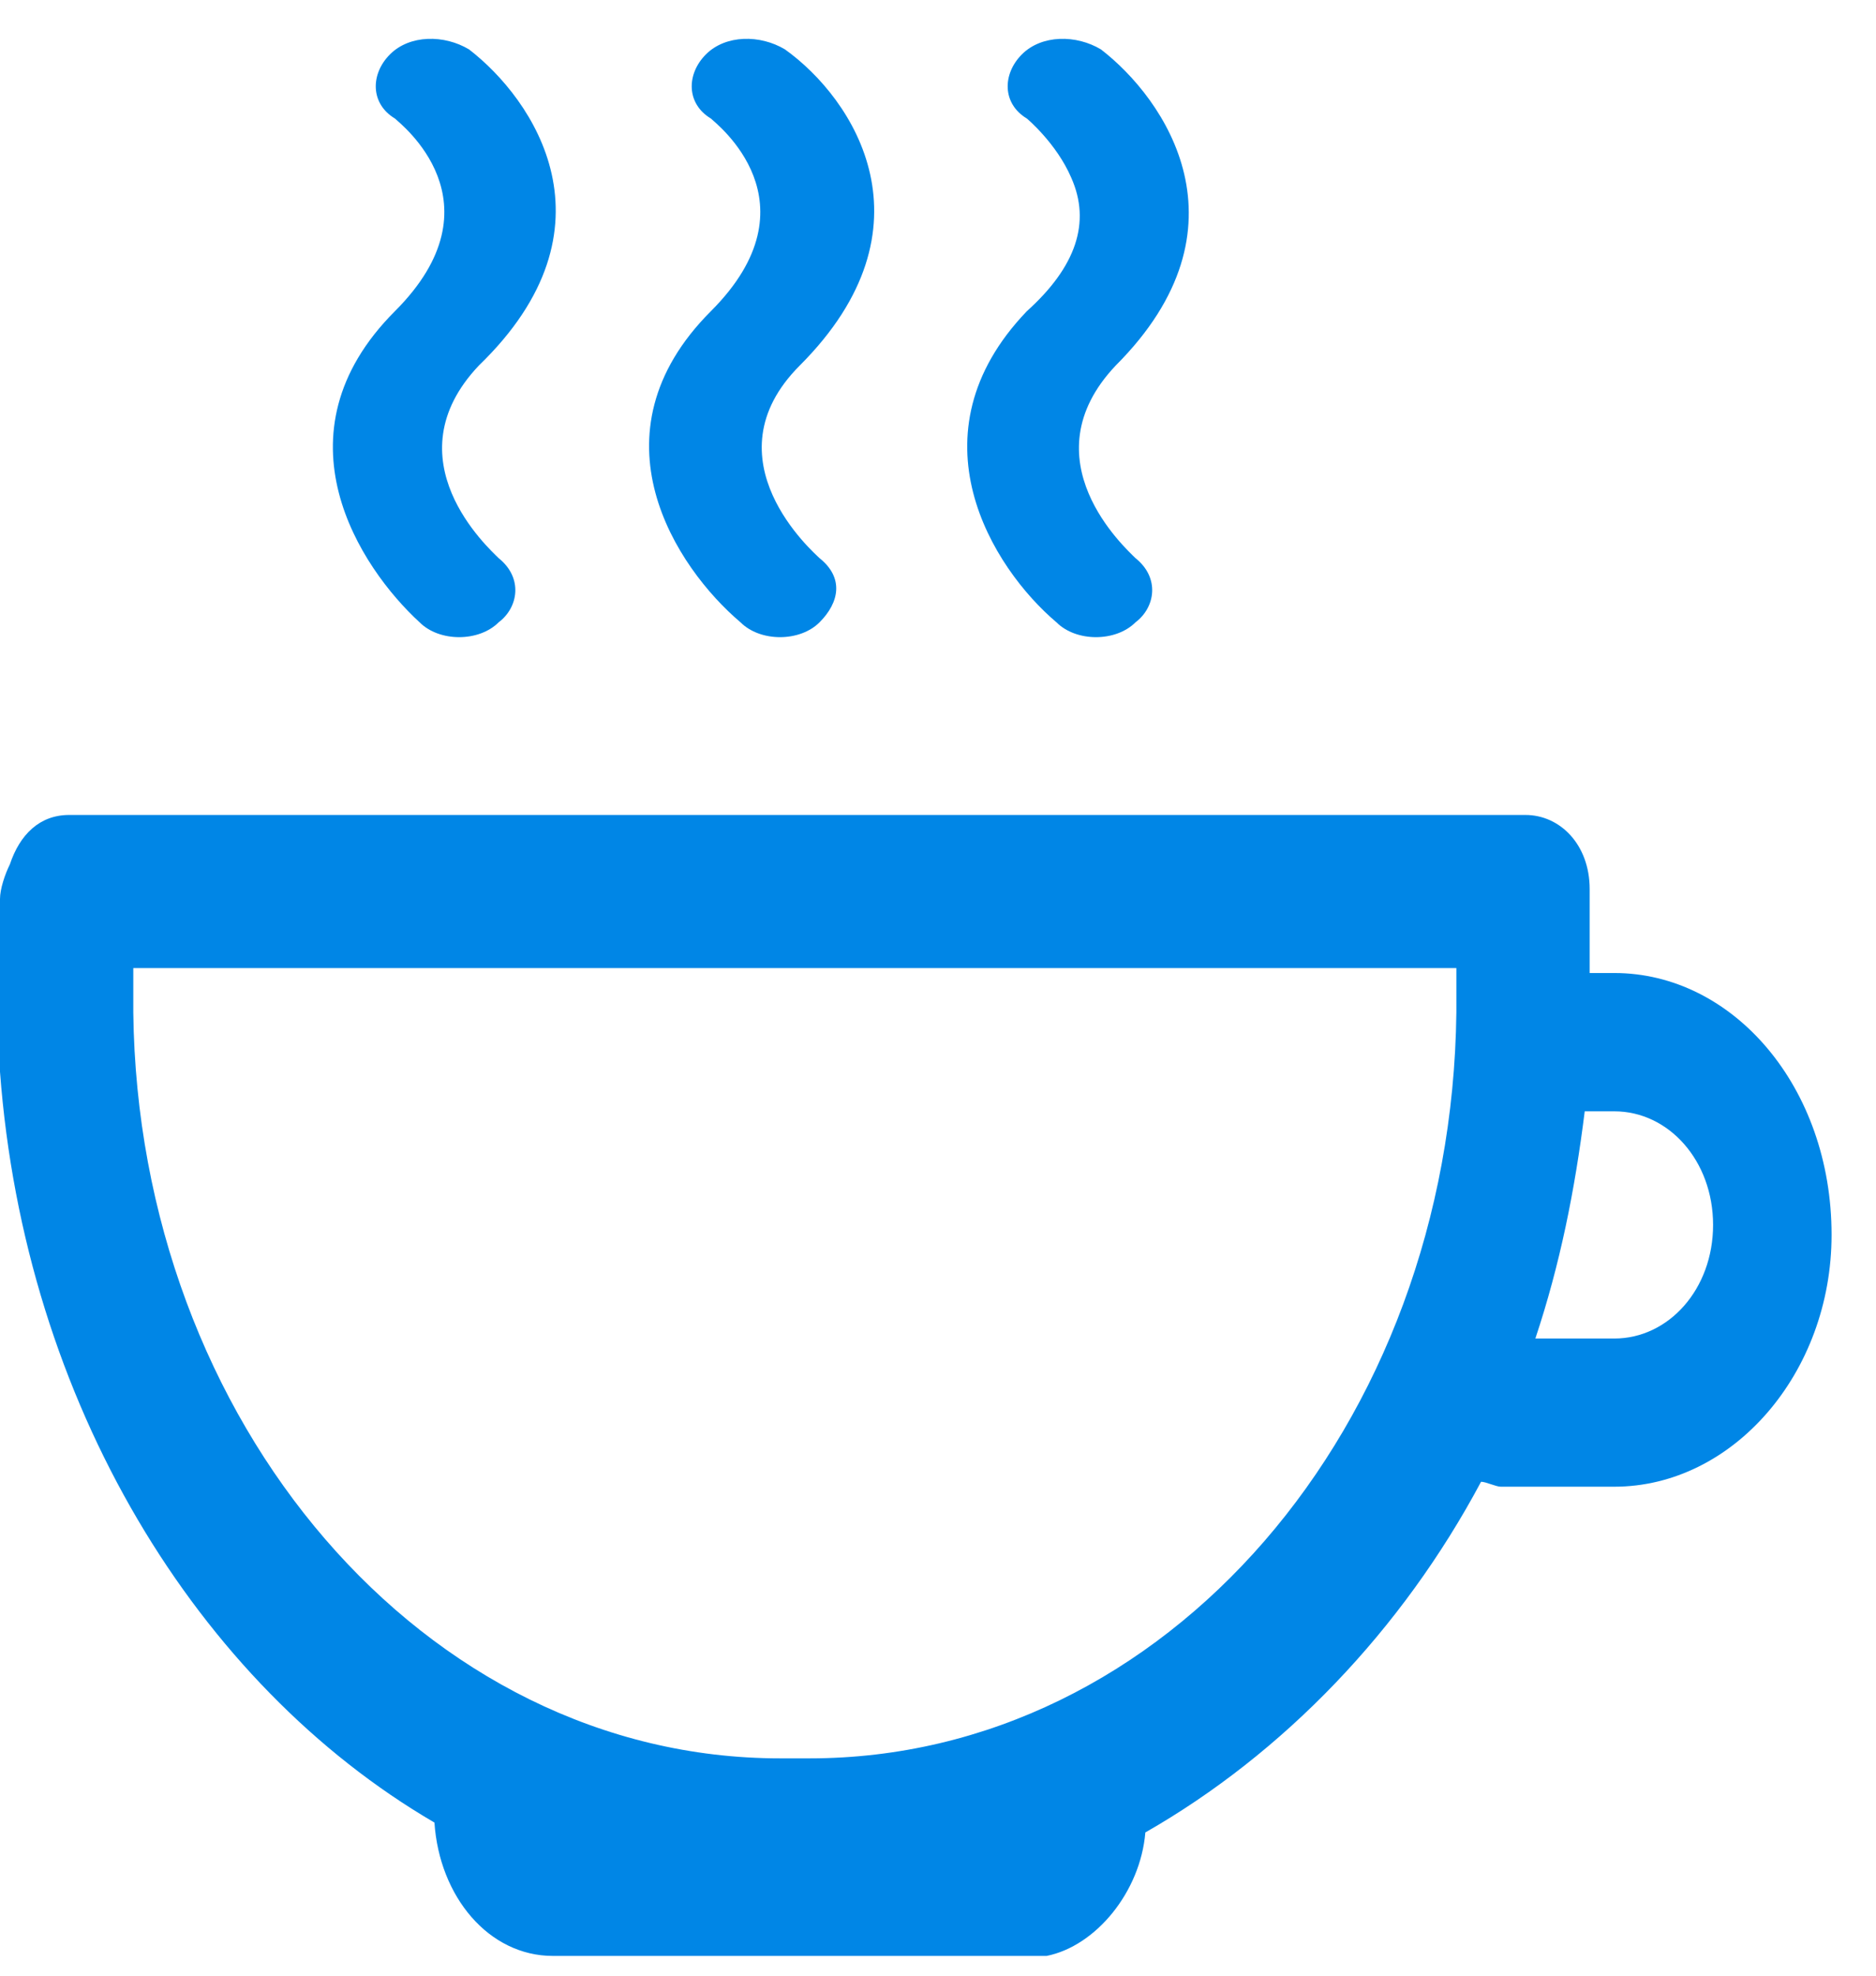 <svg xmlns="http://www.w3.org/2000/svg" viewBox="0 0 38 40"><style type="text/css">  
	.st0{fill:#0086E6;}
</style><path class="st0" d="M8.5 12.6c0.2 0.2 0.5 0.3 0.8 0.3 0.3 0 0.6-0.1 0.8-0.3 0.4-0.3 0.5-0.9 0-1.3 -0.2-0.2-2.2-2-0.4-3.9C12.6 4.6 10.8 2 9.5 1 9 0.7 8.3 0.7 7.9 1.1 7.5 1.5 7.5 2.1 8 2.4c0.1 0.1 2.2 1.7 0 3.9C5.5 8.8 7.3 11.5 8.5 12.6"/><path class="st0" d="M15 12.6c0.2 0.2 0.5 0.3 0.8 0.3 0.3 0 0.6-0.1 0.8-0.3 0.4-0.4 0.5-0.9 0-1.3 -0.1-0.1-2.3-2-0.4-3.9C19 4.6 17.3 2 15.9 1c-0.5-0.3-1.2-0.3-1.6 0.1 -0.4 0.4-0.4 1 0.1 1.3 0.1 0.1 2.2 1.7 0 3.9C11.9 8.8 13.7 11.5 15 12.6"/><path class="st0" d="M21.4 12.6c0.2 0.2 0.5 0.3 0.8 0.3 0.3 0 0.6-0.1 0.8-0.3 0.4-0.3 0.5-0.9 0-1.3 -0.2-0.2-2.2-2-0.4-3.9 2.8-2.8 1-5.4-0.3-6.4 -0.5-0.3-1.2-0.3-1.6 0.1 -0.4 0.4-0.4 1 0.1 1.3 0 0 0.6 0.5 0.9 1.2 0.4 0.9 0.1 1.8-0.9 2.7C18.4 8.8 20.1 11.5 21.4 12.6"/><path class="st0" d="M32.7 19.7L32.7 19.7h-0.5v-1.5c0 0 0 0 0-0.1 0 0 0 0 0-0.1 0-0.9-0.6-1.5-1.3-1.5H1.4c-0.6 0-1 0.4-1.2 1C0.1 17.7 0 18 0 18.2v2.1c0 0.5 0 0.9 0 1.4C0.5 28.4 4 34.1 8.8 36.9c0.1 1.5 1.1 2.7 2.4 2.7h9.7c0.1 0 0.2 0 0.3 0 1-0.2 1.9-1.3 2-2.5 2.8-1.6 5.2-4.1 6.8-7.1 0.1 0 0.3 0.1 0.4 0.1h2.3c2.4 0 4.4-2.3 4.4-5.1C37.1 22 35.1 19.7 32.7 19.7zM29.5 20.5c-0.1 8.4-5.9 15.1-13.1 15.1h-0.6c-7.2 0-13-6.8-13.1-15.1v-0.9h26.8V20.5zM32.7 27.1L32.7 27.1l-1.6 0c0.5-1.5 0.8-3 1-4.6h0.6c1.1 0 2 1 2 2.3C34.7 26.1 33.8 27.1 32.7 27.1z"/></svg>